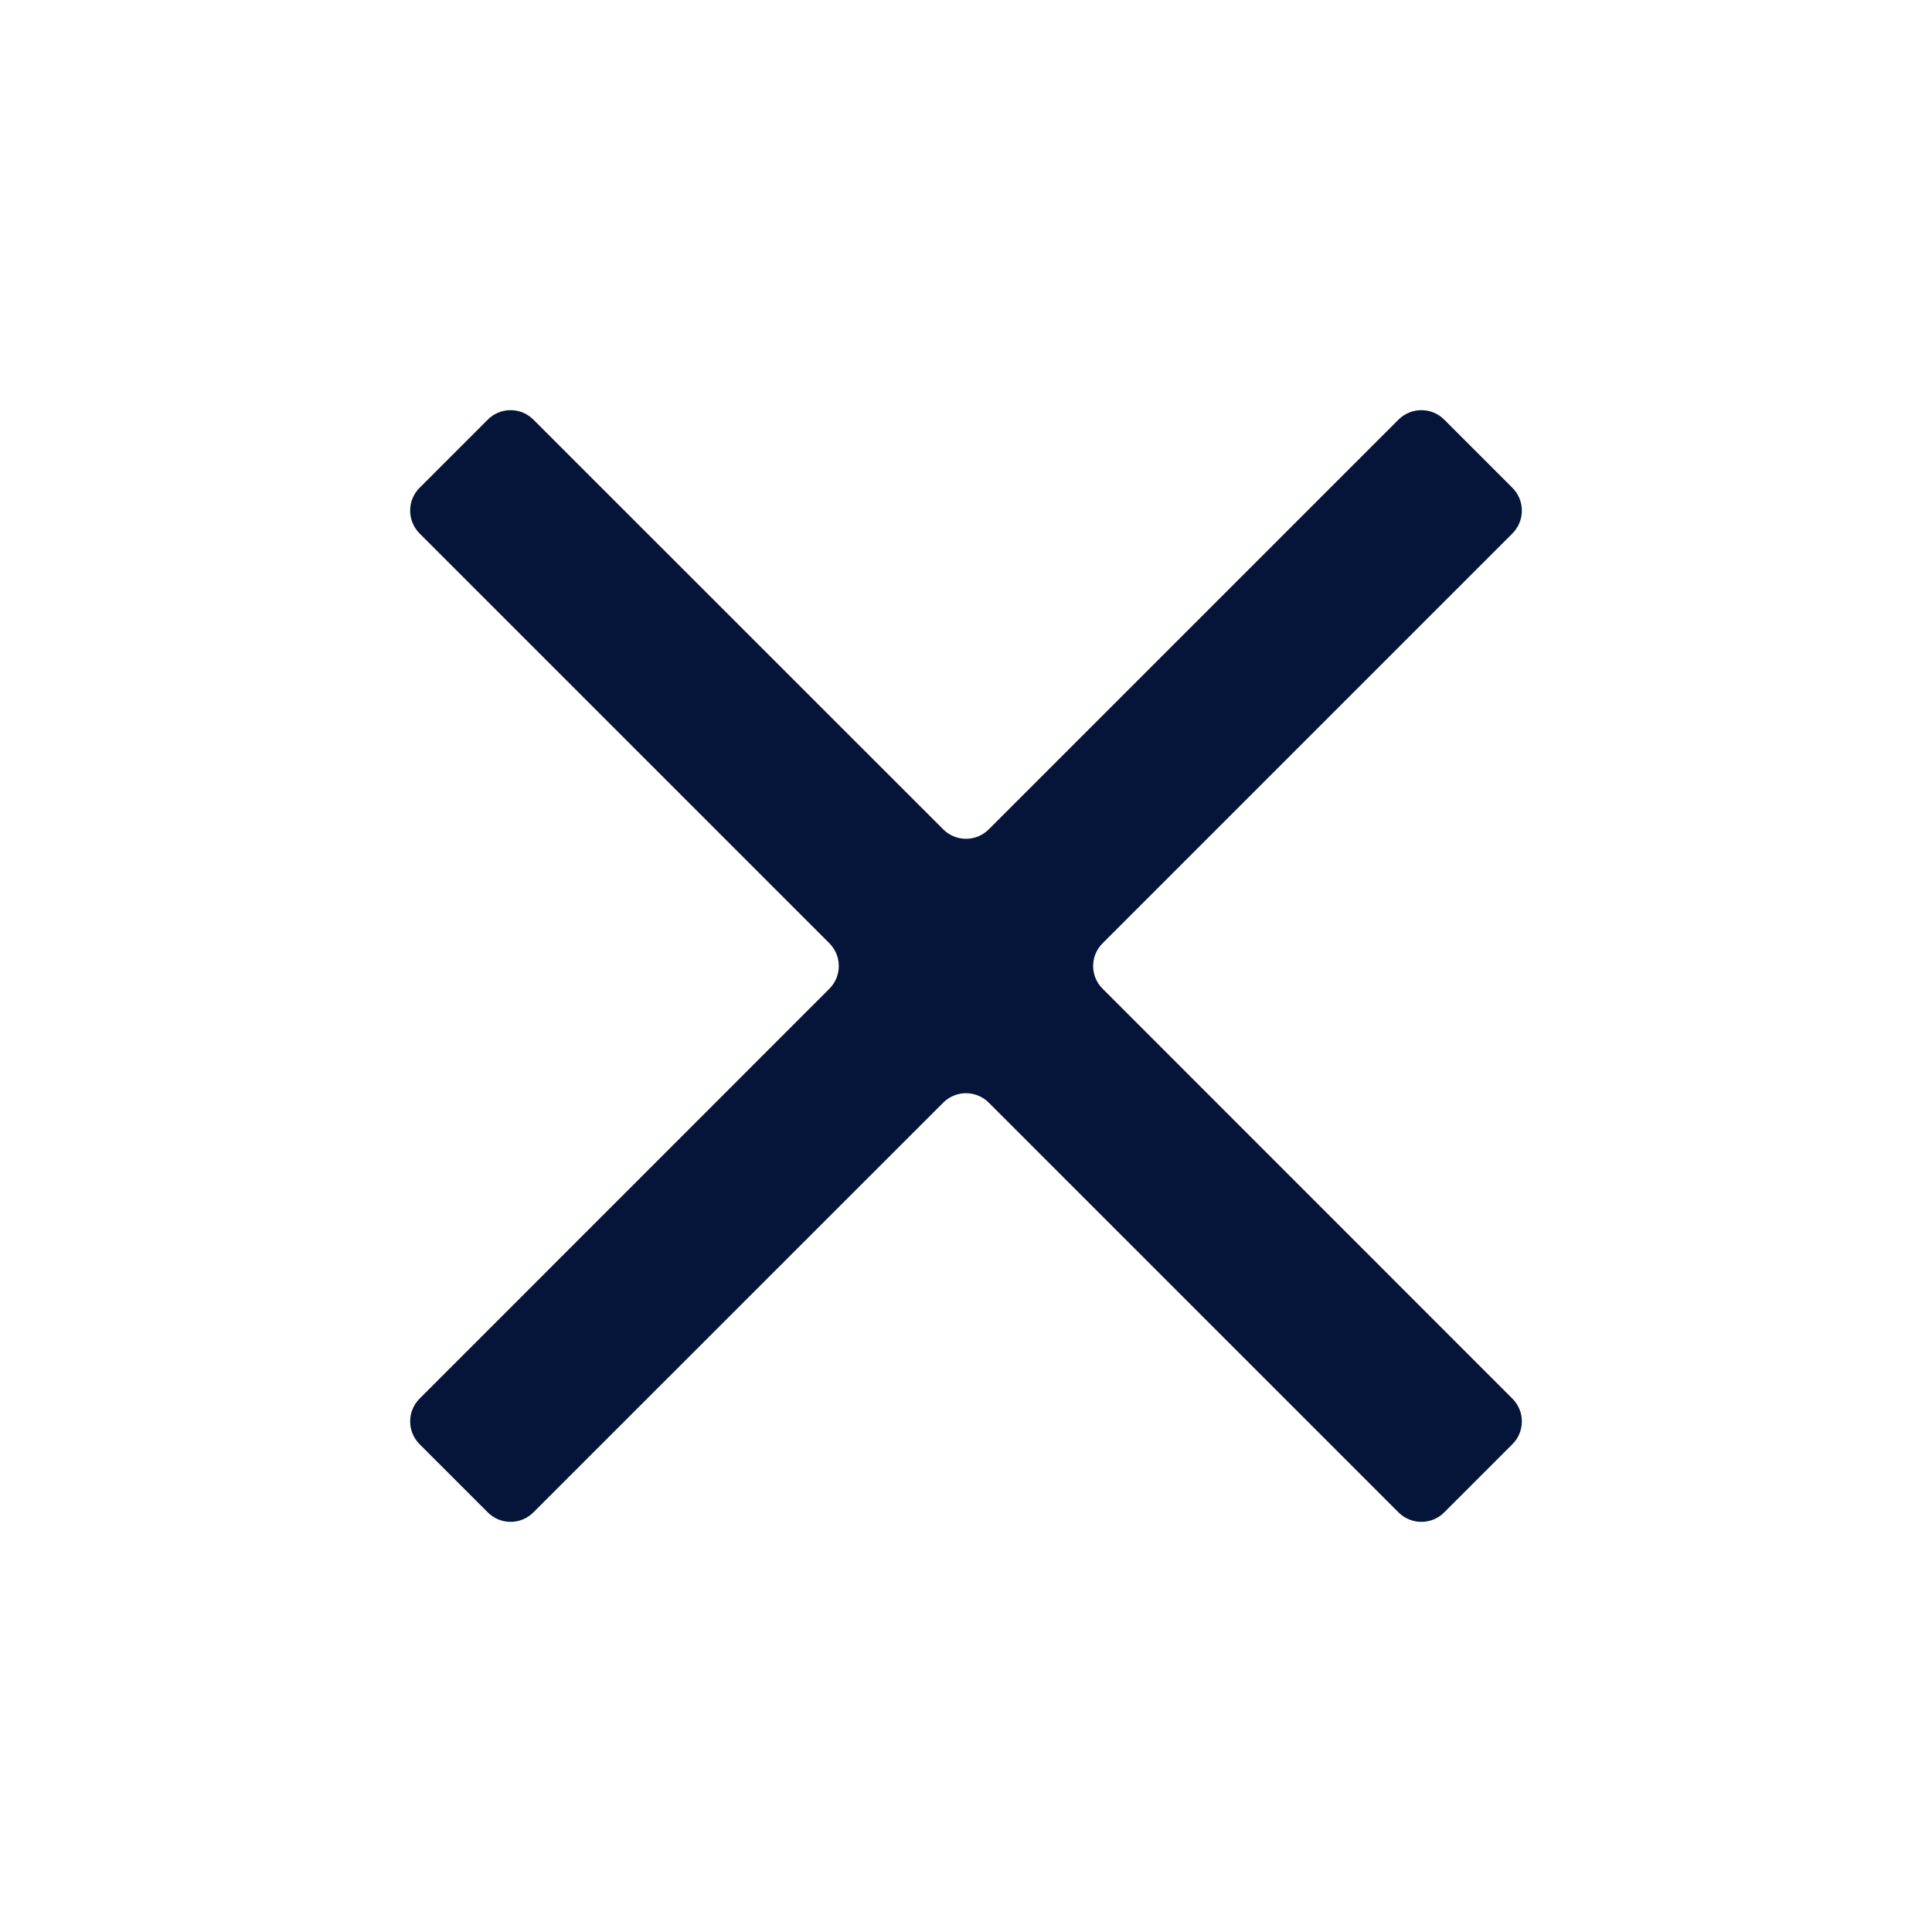 <svg width="18" height="18" viewBox="0 0 18 18" fill="none" xmlns="http://www.w3.org/2000/svg">
<path fill-rule="evenodd" clip-rule="evenodd" d="M8.788 10.273C8.905 10.156 9.095 10.156 9.212 10.273L13.03 14.091C13.148 14.208 13.338 14.208 13.455 14.091L14.091 13.455C14.208 13.338 14.208 13.148 14.091 13.031L10.273 9.212C10.155 9.095 10.155 8.905 10.273 8.788L14.091 4.97C14.208 4.852 14.208 4.662 14.091 4.545L13.455 3.909C13.338 3.792 13.148 3.792 13.03 3.909L9.212 7.727C9.095 7.844 8.905 7.844 8.788 7.727L4.969 3.909C4.852 3.792 4.662 3.792 4.545 3.909L3.909 4.545C3.792 4.662 3.792 4.852 3.909 4.97L7.727 8.788C7.844 8.905 7.844 9.095 7.727 9.212L3.909 13.031C3.792 13.148 3.792 13.338 3.909 13.455L4.545 14.091C4.662 14.208 4.852 14.208 4.969 14.091L8.788 10.273Z" fill="#051539"/>
</svg>
